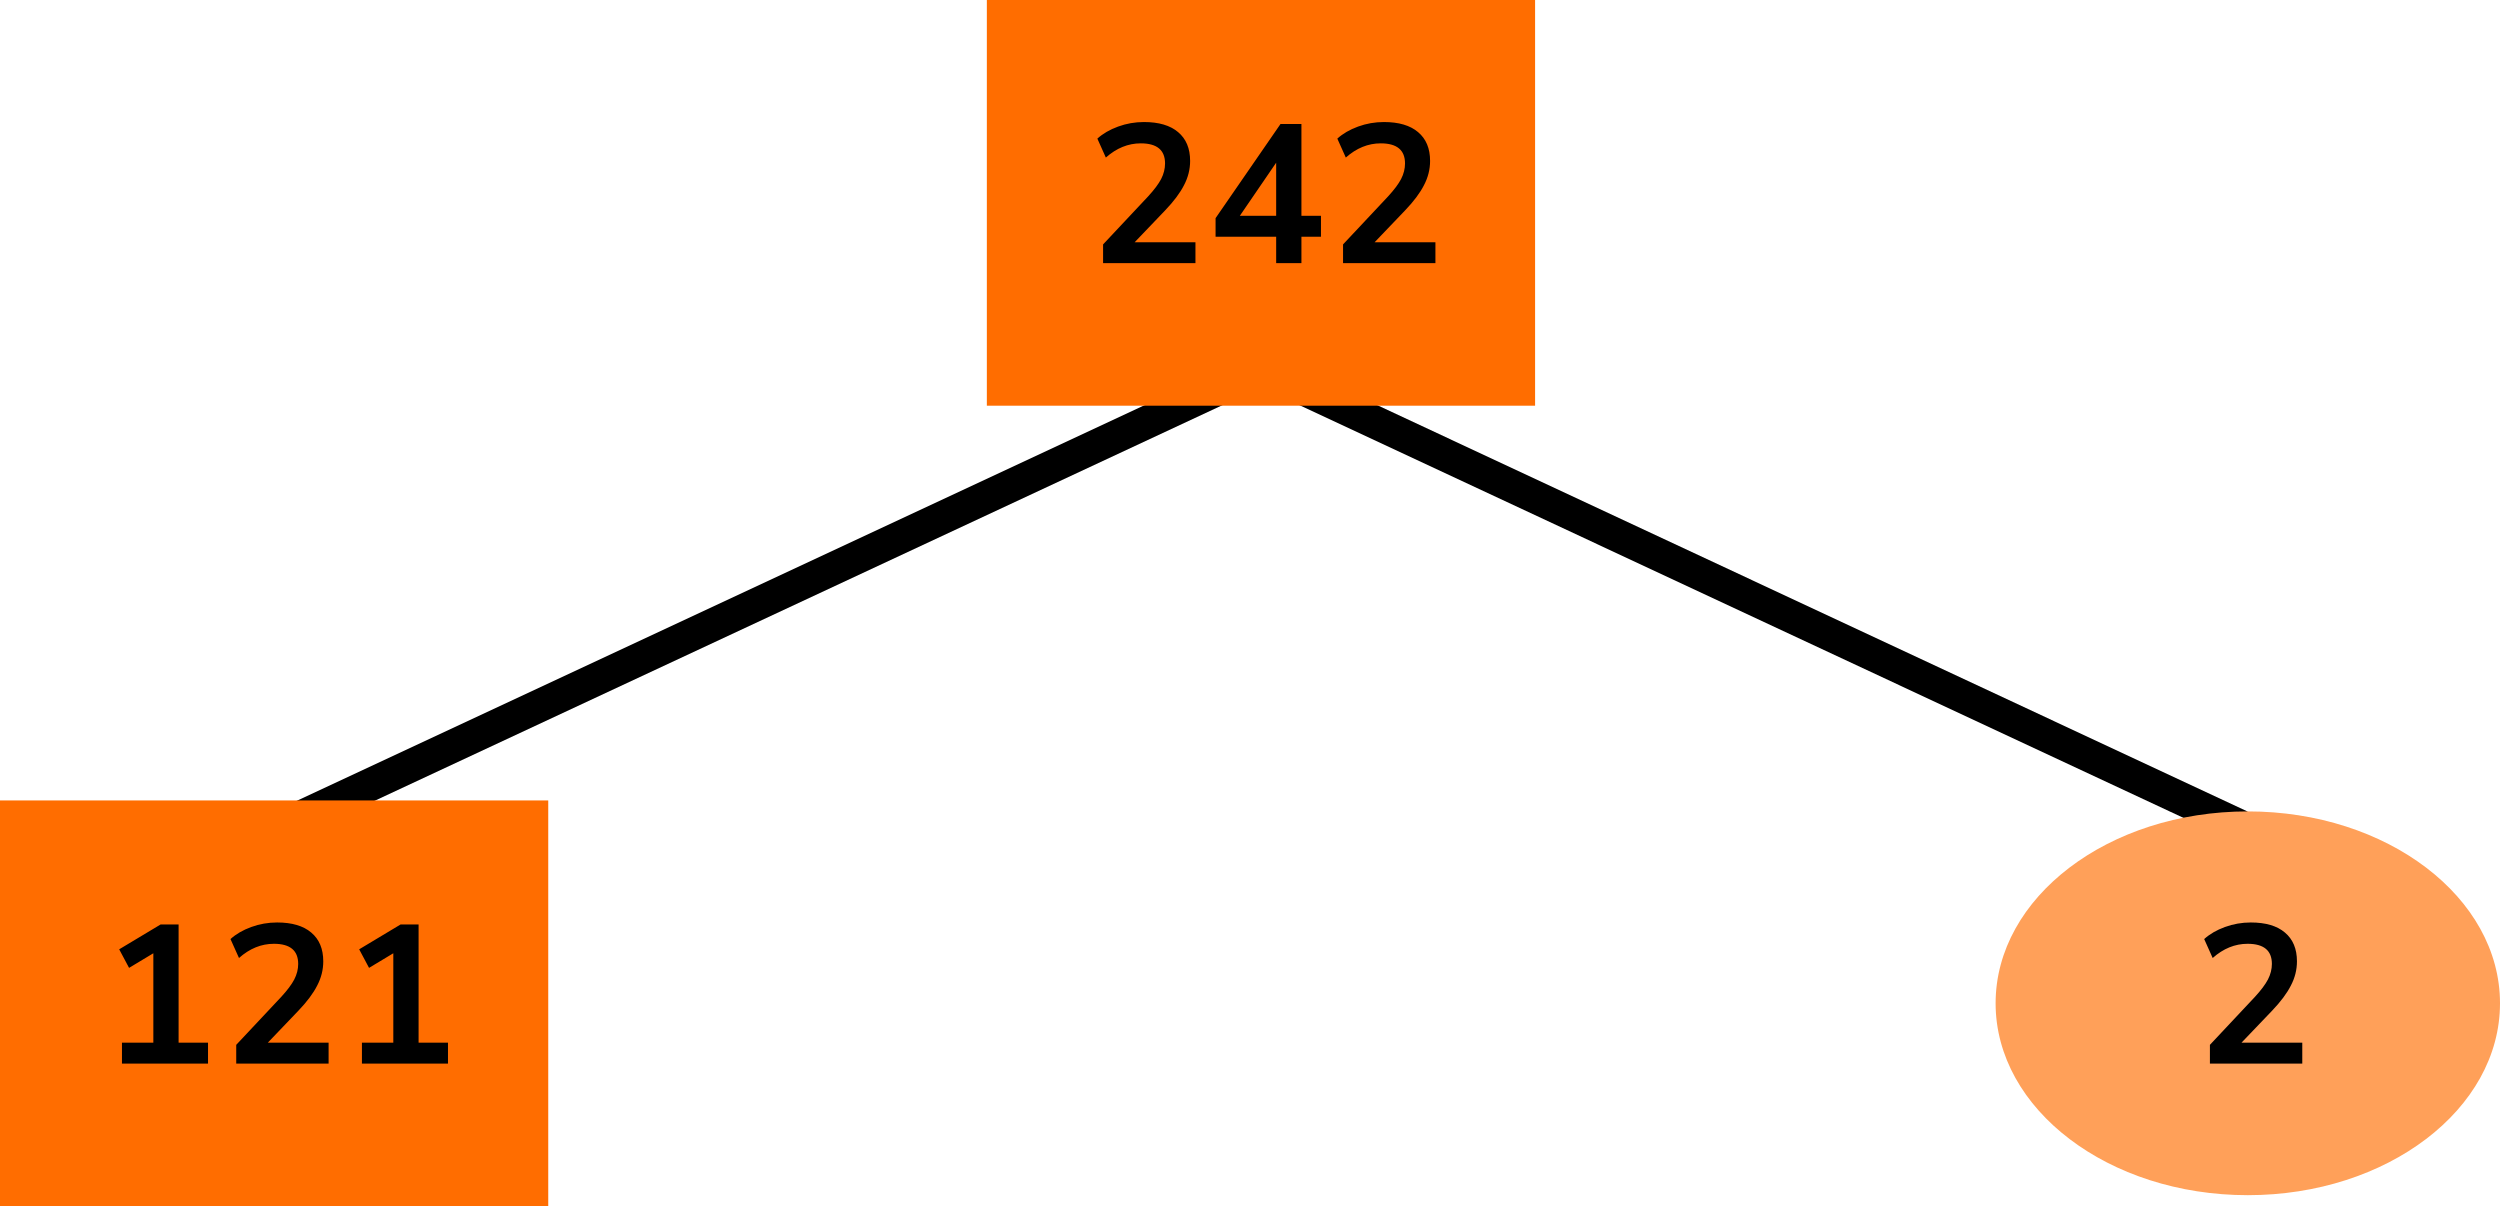 <?xml version="1.0" encoding="UTF-8"?> <svg xmlns="http://www.w3.org/2000/svg" width="228" height="110" viewBox="0 0 228 110" fill="none"><line x1="115.634" y1="33.359" x2="25.634" y2="75.359" stroke="black" stroke-width="3"></line><line y1="-1.5" x2="99.318" y2="-1.5" transform="matrix(0.906 0.423 0.423 -0.906 115 32)" stroke="black" stroke-width="3"></line><rect x="90" width="50" height="37" fill="#FF6D00"></rect><path d="M100.601 24V22.29L104.705 17.916C105.257 17.316 105.653 16.788 105.893 16.332C106.133 15.864 106.253 15.39 106.253 14.91C106.253 13.686 105.515 13.074 104.039 13.074C102.887 13.074 101.825 13.506 100.853 14.37L100.079 12.642C100.583 12.186 101.213 11.82 101.969 11.544C102.725 11.268 103.511 11.13 104.327 11.13C105.683 11.13 106.721 11.436 107.441 12.048C108.173 12.66 108.539 13.536 108.539 14.676C108.539 15.444 108.353 16.182 107.981 16.89C107.621 17.598 107.051 18.36 106.271 19.176L103.481 22.092H109.025V24H100.601ZM116.386 24V21.588H110.86V19.896L116.782 11.31H118.69V19.68H120.472V21.588H118.69V24H116.386ZM116.386 19.68V14.838L113.074 19.68H116.386ZM122.486 24V22.29L126.59 17.916C127.142 17.316 127.538 16.788 127.778 16.332C128.018 15.864 128.138 15.39 128.138 14.91C128.138 13.686 127.4 13.074 125.924 13.074C124.772 13.074 123.71 13.506 122.738 14.37L121.964 12.642C122.468 12.186 123.098 11.82 123.854 11.544C124.61 11.268 125.396 11.13 126.212 11.13C127.568 11.13 128.606 11.436 129.326 12.048C130.058 12.66 130.424 13.536 130.424 14.676C130.424 15.444 130.238 16.182 129.866 16.89C129.506 17.598 128.936 18.36 128.156 19.176L125.366 22.092H130.91V24H122.486Z" fill="black"></path><rect y="73" width="50" height="37" fill="#FF6D00"></rect><path d="M11.123 97V95.092H13.985V86.938L11.771 88.27L10.87 86.578L14.65 84.31H16.288V95.092H18.971V97H11.123ZM21.544 97V95.29L25.648 90.916C26.2 90.316 26.596 89.788 26.835 89.332C27.076 88.864 27.195 88.39 27.195 87.91C27.195 86.686 26.457 86.074 24.982 86.074C23.829 86.074 22.767 86.506 21.796 87.37L21.021 85.642C21.526 85.186 22.155 84.82 22.912 84.544C23.668 84.268 24.453 84.13 25.27 84.13C26.625 84.13 27.663 84.436 28.384 85.048C29.116 85.66 29.482 86.536 29.482 87.676C29.482 88.444 29.296 89.182 28.924 89.89C28.564 90.598 27.994 91.36 27.213 92.176L24.424 95.092H29.968V97H21.544ZM33.008 97V95.092H35.87V86.938L33.657 88.27L32.757 86.578L36.536 84.31H38.175V95.092H40.856V97H33.008Z" fill="black"></path><ellipse cx="205" cy="91.5" rx="23" ry="17.5" fill="#FFA059"></ellipse><path d="M201.544 97V95.29L205.648 90.916C206.2 90.316 206.596 89.788 206.836 89.332C207.076 88.864 207.196 88.39 207.196 87.91C207.196 86.686 206.458 86.074 204.982 86.074C203.83 86.074 202.768 86.506 201.796 87.37L201.022 85.642C201.526 85.186 202.156 84.82 202.912 84.544C203.668 84.268 204.454 84.13 205.27 84.13C206.626 84.13 207.664 84.436 208.384 85.048C209.116 85.66 209.482 86.536 209.482 87.676C209.482 88.444 209.296 89.182 208.924 89.89C208.564 90.598 207.994 91.36 207.214 92.176L204.424 95.092H209.968V97H201.544Z" fill="black"></path></svg> 